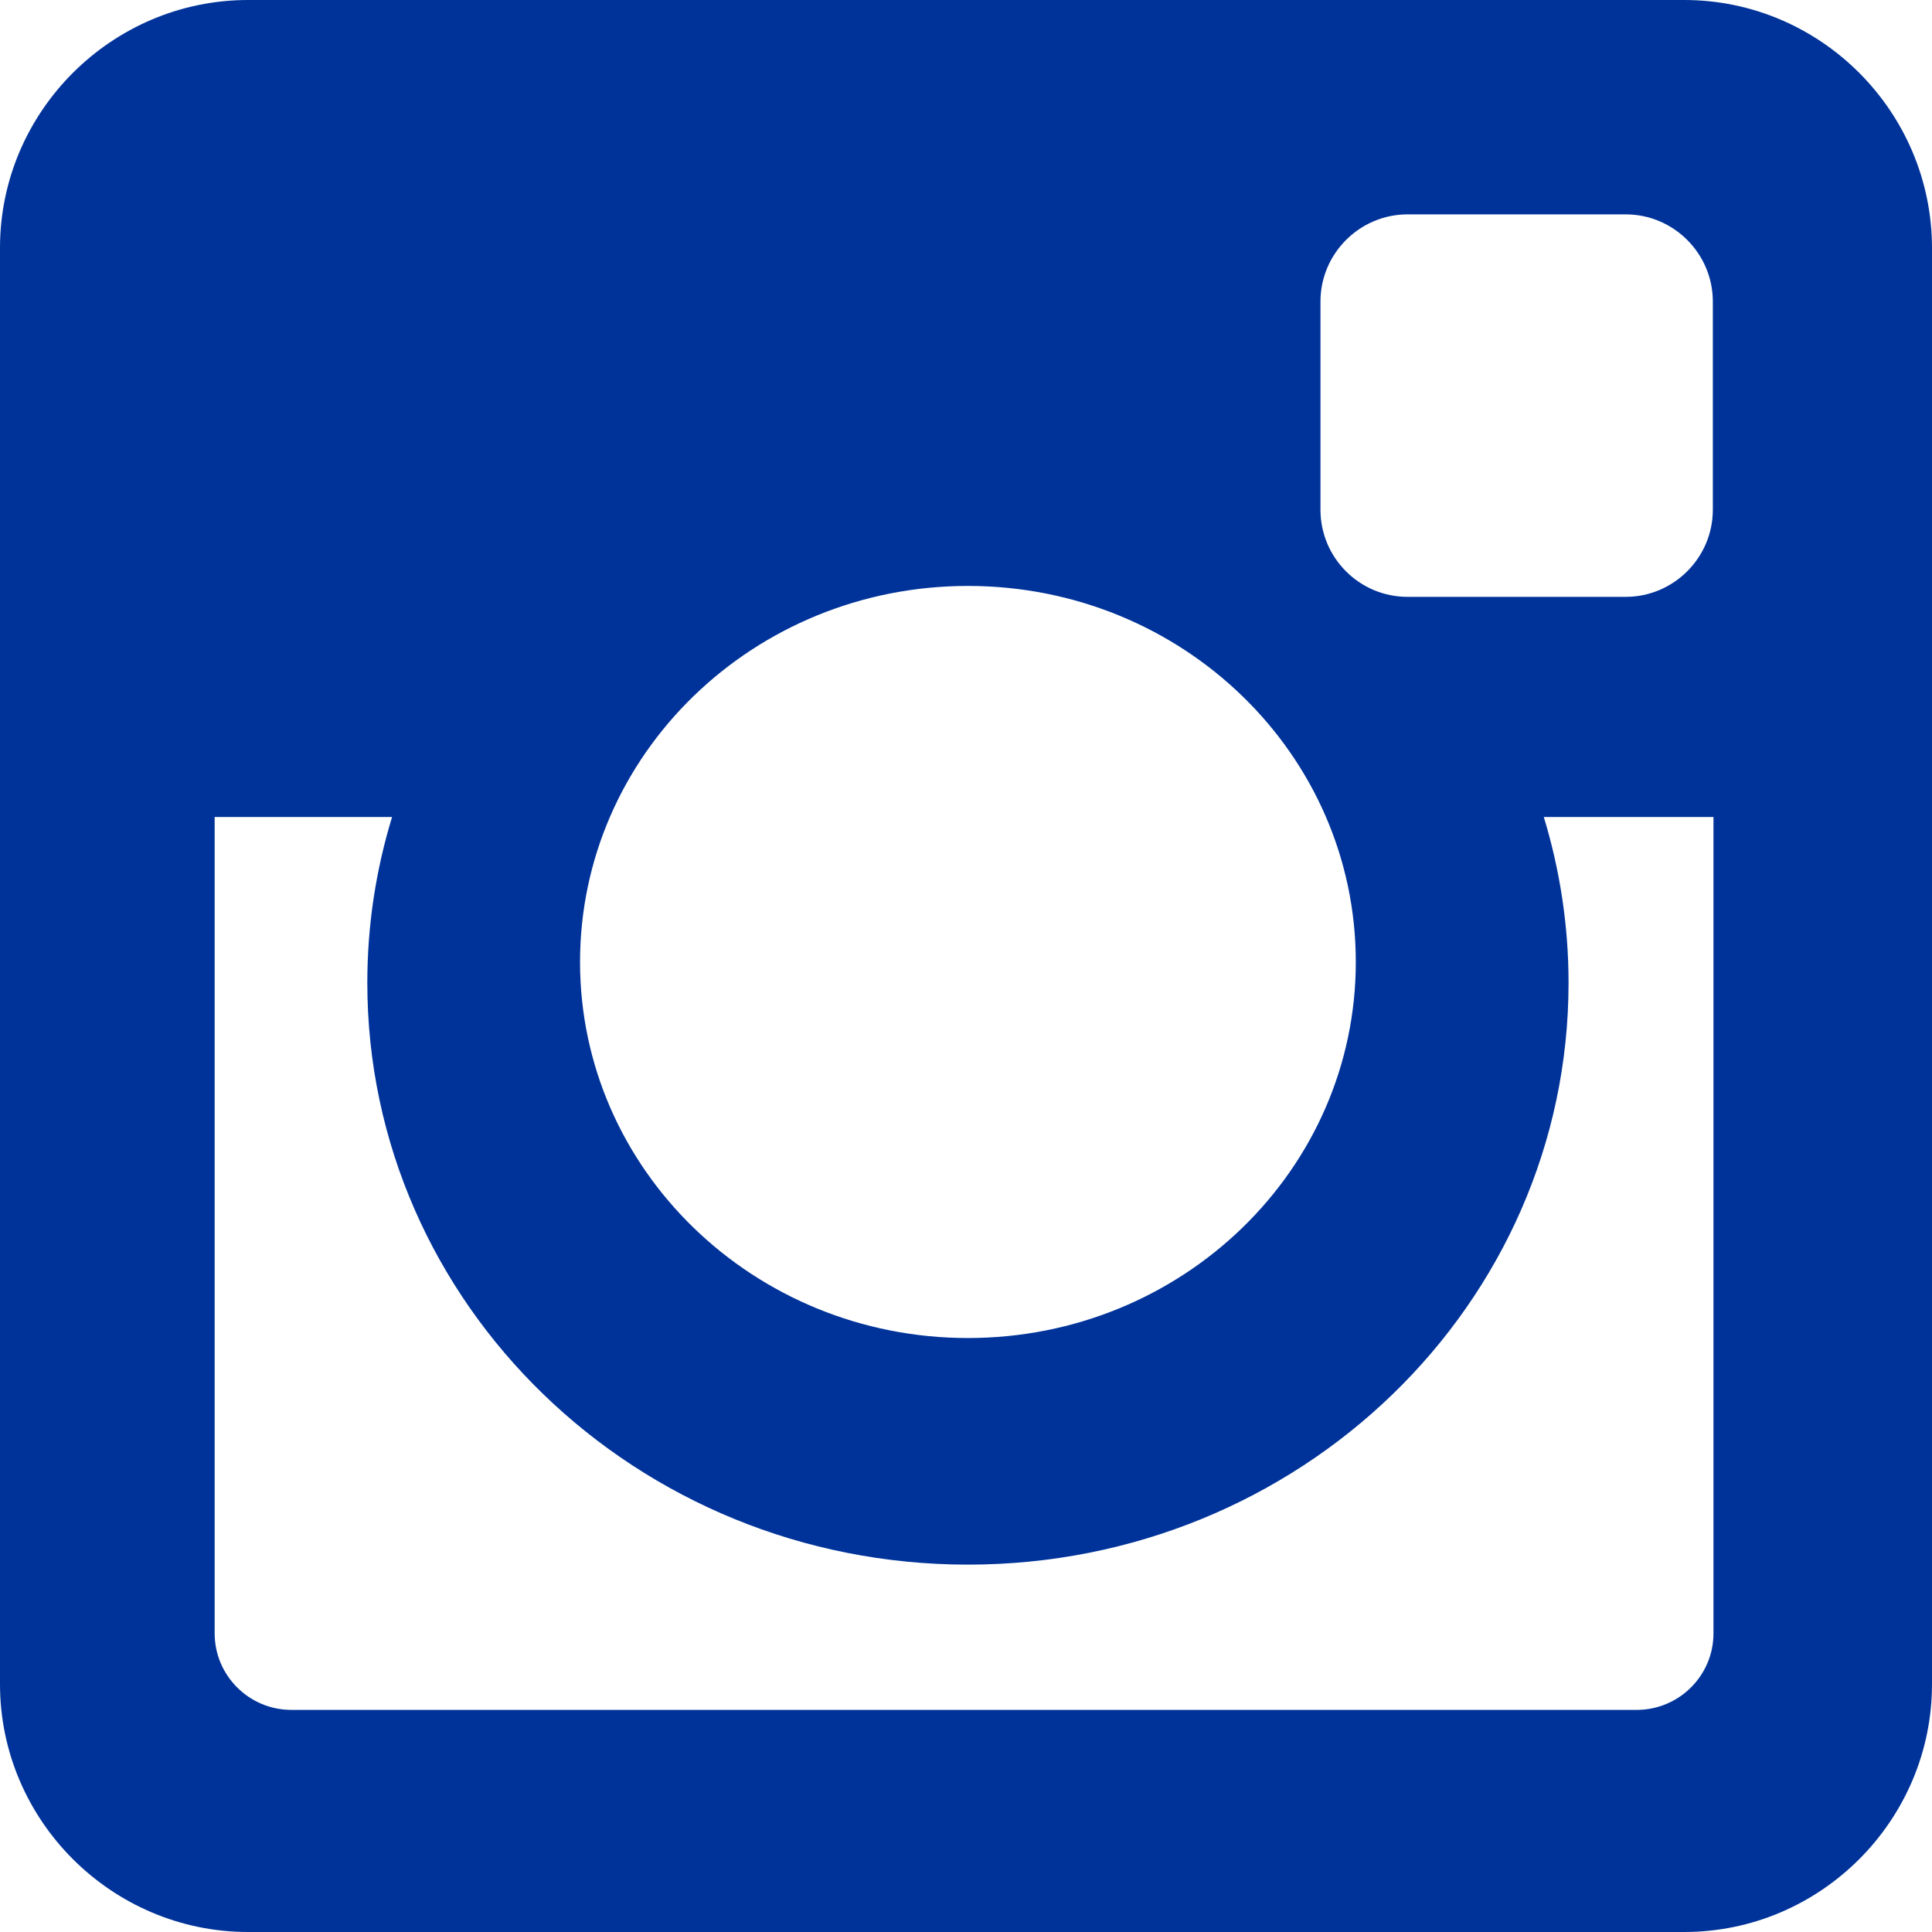<?xml version="1.0" encoding="UTF-8"?>
<svg width="100px" height="100px" viewBox="0 0 100 100" xmlns="http://www.w3.org/2000/svg" xmlns:xlink="http://www.w3.org/1999/xlink" version="1.1">
 <!-- Generated by Pixelmator Pro 1.4.1 -->
 <path id="path" d="M12.841 0 L87.175 0 C94.228 0 100 5.773 100 12.843 L100 87.173 C100 94.227 94.228 100 87.175 100 L12.841 100 C5.788 100 0 94.227 0 87.173 L0 12.827 C0 5.773 5.788 0 12.841 0 Z M72.854 11.096 C70.376 11.096 68.347 13.126 68.347 15.605 L68.347 26.385 C68.347 28.864 70.359 30.893 72.854 30.893 L84.148 30.893 C86.627 30.893 88.656 28.864 88.656 26.385 L88.656 15.605 C88.656 13.126 86.627 11.096 84.148 11.096 L72.854 11.096 Z M88.706 42.289 L79.907 42.289 C80.738 45.017 81.188 47.896 81.188 50.873 81.188 67.51 67.265 80.985 50.1 80.985 32.934 80.985 19.012 67.493 19.012 50.873 19.012 47.879 19.461 45.017 20.293 42.289 L11.111 42.289 11.111 84.545 C11.111 86.724 12.891 88.504 15.086 88.504 L84.714 88.504 C86.909 88.504 88.689 86.724 88.689 84.545 L88.689 42.289 88.706 42.289 Z M50.1 30.328 C39.005 30.328 30.023 39.045 30.023 49.792 30.023 60.539 39.022 69.256 50.1 69.256 61.194 69.256 70.176 60.539 70.176 49.792 70.176 39.028 61.194 30.328 50.1 30.328 Z" fill="#003399" fill-opacity="1" stroke="none"/>
</svg>
